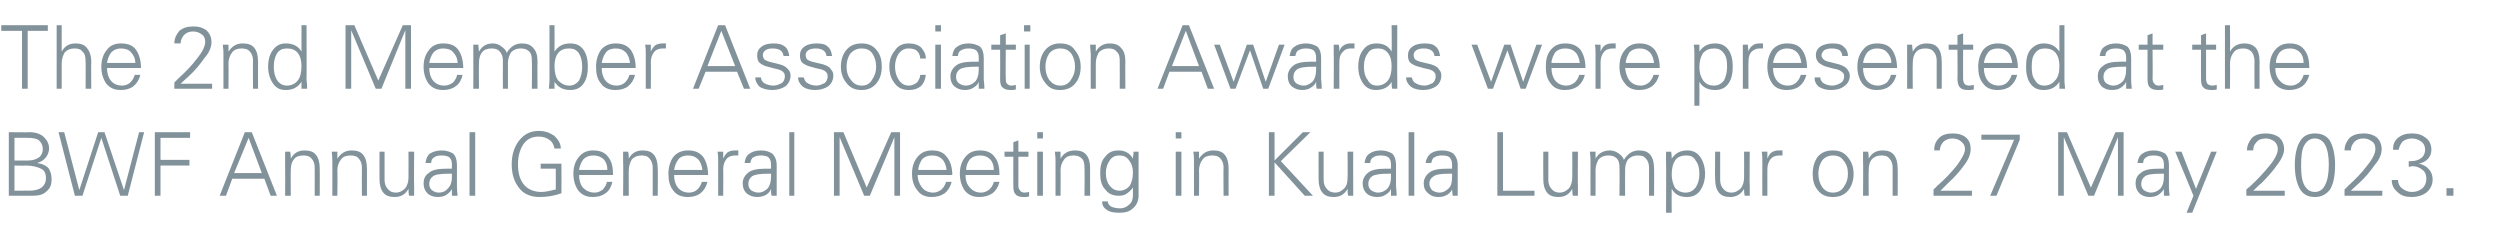 <?xml version="1.0" standalone="no"?><!DOCTYPE svg PUBLIC "-//W3C//DTD SVG 1.1//EN" "http://www.w3.org/Graphics/SVG/1.1/DTD/svg11.dtd"><svg xmlns="http://www.w3.org/2000/svg" version="1.1" width="397.2px" height="39.7px" viewBox="0 -4 397.2 39.7" style="top:-4px">  <desc>The 2nd Member Association Awards were presented at the BWF Annual General Meeting in Kuala Lumpur on 27 May 2023.</desc>  <defs/>  <g id="Polygon136546">    <path d="M 1.4 27.1 L 1.4 17 C 1.4 17 4.72 17.05 4.7 17 C 5.7 17 6.5 17.3 7 17.8 C 7.5 18.3 7.8 18.9 7.8 19.6 C 7.8 20.1 7.6 20.6 7.3 21 C 6.9 21.5 6.5 21.7 5.9 21.9 C 6.7 22 7.3 22.3 7.7 22.7 C 8 23.2 8.2 23.7 8.2 24.5 C 8.2 25.3 8 25.9 7.4 26.4 C 6.9 26.9 6.2 27.1 5.2 27.1 C 5.2 27.11 1.4 27.1 1.4 27.1 Z M 2.3 26.3 C 2.3 26.3 4.62 26.27 4.6 26.3 C 5.5 26.3 6.2 26.1 6.6 25.8 C 7 25.5 7.3 25 7.3 24.3 C 7.3 23.5 7 23 6.5 22.8 C 5.9 22.5 5.1 22.3 4.1 22.3 C 4.07 22.34 2.3 22.3 2.3 22.3 L 2.3 26.3 Z M 2.3 21.5 C 2.3 21.5 4.49 21.5 4.5 21.5 C 5.2 21.5 5.8 21.3 6.2 21 C 6.6 20.7 6.8 20.2 6.8 19.7 C 6.8 19.1 6.6 18.7 6.2 18.3 C 5.8 18 5.2 17.9 4.4 17.9 C 4.43 17.89 2.3 17.9 2.3 17.9 L 2.3 21.5 Z M 9.3 17 L 10.2 17 L 12.6 26.2 L 15.6 17 L 16.6 17 L 19.7 26.2 L 22.1 17 L 22.9 17 L 20.3 27.1 L 19.1 27.1 L 16.1 17.9 L 13.1 27.1 L 11.9 27.1 L 9.3 17 Z M 24.6 27.1 L 24.6 17 L 30.2 17 L 30.2 17.9 L 25.5 17.9 L 25.5 21.4 L 30.1 21.4 L 30.1 22.3 L 25.5 22.3 L 25.5 27.1 L 24.6 27.1 Z M 34.9 27.1 L 38.9 17 L 40 17 L 44 27.1 L 43 27.1 L 42 24.4 L 36.9 24.4 L 35.9 27.1 L 34.9 27.1 Z M 37.2 23.5 L 41.6 23.5 L 39.5 17.9 L 37.2 23.5 Z M 46.2 27.1 L 45.3 27.1 C 45.3 27.1 45.33 21.61 45.3 21.6 C 45.3 21.3 45.3 20.8 45.3 20.1 C 45.3 20.1 46.1 20.1 46.1 20.1 C 46.2 20.5 46.2 20.9 46.2 21.2 C 46.7 20.3 47.4 19.9 48.4 19.9 C 49.2 19.9 49.8 20.1 50.2 20.6 C 50.6 21.1 50.8 21.8 50.8 22.8 C 50.82 22.77 50.8 27.1 50.8 27.1 L 50 27.1 C 50 27.1 49.99 22.63 50 22.6 C 50 22 49.8 21.5 49.5 21.2 C 49.2 20.8 48.7 20.7 48.2 20.7 C 47.5 20.7 47 20.9 46.7 21.3 C 46.3 21.8 46.2 22.4 46.2 23.1 C 46.17 23.06 46.2 27.1 46.2 27.1 Z M 53.6 27.1 L 52.8 27.1 C 52.8 27.1 52.82 21.61 52.8 21.6 C 52.8 21.3 52.8 20.8 52.7 20.1 C 52.7 20.1 53.6 20.1 53.6 20.1 C 53.6 20.5 53.6 20.9 53.6 21.2 C 54.2 20.3 54.9 19.9 55.9 19.9 C 56.7 19.9 57.3 20.1 57.7 20.6 C 58.1 21.1 58.3 21.8 58.3 22.8 C 58.3 22.77 58.3 27.1 58.3 27.1 L 57.5 27.1 C 57.5 27.1 57.47 22.63 57.5 22.6 C 57.5 22 57.3 21.5 57 21.2 C 56.7 20.8 56.2 20.7 55.7 20.7 C 55 20.7 54.5 20.9 54.2 21.3 C 53.8 21.8 53.6 22.4 53.6 23.1 C 53.65 23.06 53.6 27.1 53.6 27.1 Z M 60.3 20.1 L 61.1 20.1 C 61.1 20.1 61.1 24.59 61.1 24.6 C 61.1 25.2 61.3 25.7 61.6 26 C 61.9 26.4 62.3 26.6 62.9 26.6 C 63.5 26.6 64 26.3 64.4 25.9 C 64.7 25.5 64.9 24.9 64.9 24.2 C 64.92 24.16 64.9 20.1 64.9 20.1 L 65.8 20.1 C 65.8 20.1 65.75 25.61 65.8 25.6 C 65.8 25.9 65.8 26.4 65.8 27.1 C 65.8 27.1 65 27.1 65 27.1 C 64.9 26.7 64.9 26.4 64.9 26 C 64.4 26.9 63.7 27.3 62.7 27.3 C 61.9 27.3 61.3 27.1 60.9 26.6 C 60.5 26.1 60.3 25.4 60.3 24.5 C 60.27 24.45 60.3 20.1 60.3 20.1 Z M 67.6 21.9 C 67.7 21.2 67.9 20.7 68.3 20.4 C 68.8 20.1 69.4 19.9 70.2 19.9 C 70.9 19.9 71.5 20.1 72 20.4 C 72.4 20.8 72.6 21.4 72.6 22.2 C 72.6 22.2 72.6 25.6 72.6 25.6 C 72.6 25.8 72.6 26.3 72.7 27.1 C 72.7 27.1 71.8 27.1 71.8 27.1 C 71.8 26.8 71.8 26.4 71.8 26 C 71.7 26.3 71.4 26.6 71 26.9 C 70.6 27.2 70.1 27.3 69.5 27.3 C 68.9 27.3 68.3 27.1 67.9 26.7 C 67.5 26.3 67.3 25.8 67.3 25.1 C 67.3 24.5 67.5 23.9 68.1 23.5 C 68.6 23 69.6 22.8 70.9 22.8 C 70.94 22.81 71.8 22.8 71.8 22.8 C 71.8 22.8 71.78 22.13 71.8 22.1 C 71.8 21.7 71.7 21.3 71.4 21 C 71.1 20.8 70.7 20.7 70.2 20.7 C 69.6 20.7 69.2 20.8 69 21 C 68.7 21.1 68.5 21.5 68.5 21.9 C 68.5 21.9 67.6 21.9 67.6 21.9 Z M 71.8 23.6 C 71.8 23.6 71.39 23.58 71.4 23.6 C 70.1 23.6 69.2 23.7 68.8 24 C 68.4 24.3 68.2 24.7 68.2 25.2 C 68.2 25.6 68.3 25.9 68.6 26.2 C 68.9 26.4 69.2 26.6 69.7 26.6 C 70.4 26.6 70.9 26.3 71.2 25.9 C 71.6 25.5 71.8 24.9 71.8 24.1 C 71.78 24.14 71.8 23.6 71.8 23.6 Z M 74.6 27.1 L 74.6 17 L 75.5 17 L 75.5 27.1 L 74.6 27.1 Z M 85.9 22.8 L 85.9 22 L 89.2 22 C 89.2 22 89.22 26.69 89.2 26.7 C 88.1 27.1 87 27.3 85.7 27.3 C 84.3 27.3 83.2 26.8 82.5 25.9 C 81.7 24.9 81.3 23.7 81.3 22.1 C 81.3 20.6 81.7 19.3 82.5 18.3 C 83.3 17.3 84.3 16.8 85.6 16.8 C 86.6 16.8 87.4 17.1 88.1 17.6 C 88.7 18.2 89.1 18.8 89.1 19.6 C 89.1 19.6 88.1 19.6 88.1 19.6 C 88 19.1 87.8 18.6 87.4 18.3 C 86.9 17.9 86.3 17.7 85.6 17.7 C 84.5 17.7 83.7 18.1 83.1 19 C 82.6 19.8 82.3 20.8 82.3 22.1 C 82.3 23.5 82.6 24.6 83.3 25.4 C 83.9 26.1 84.9 26.5 86 26.5 C 86.7 26.5 87.4 26.3 88.3 26.1 C 88.32 26.06 88.3 22.8 88.3 22.8 L 85.9 22.8 Z M 92 23.8 C 92 24.6 92.2 25.3 92.6 25.8 C 93.1 26.3 93.7 26.6 94.5 26.6 C 95 26.6 95.4 26.4 95.8 26.1 C 96.1 25.7 96.4 25.3 96.4 24.9 C 96.4 24.9 97.3 24.9 97.3 24.9 C 97.1 25.7 96.8 26.3 96.2 26.7 C 95.7 27.1 95 27.3 94.2 27.3 C 93.2 27.3 92.5 27 91.9 26.3 C 91.4 25.6 91.1 24.7 91.1 23.6 C 91.1 22.5 91.4 21.6 92 20.9 C 92.6 20.2 93.3 19.9 94.2 19.9 C 95.3 19.9 96.1 20.2 96.6 20.9 C 97.2 21.6 97.4 22.6 97.4 23.8 C 97.4 23.8 92 23.8 92 23.8 Z M 92.7 21.3 C 92.3 21.8 92.1 22.4 92 23 C 92 23 96.5 23 96.5 23 C 96.5 22.3 96.3 21.7 95.9 21.3 C 95.5 20.9 94.9 20.7 94.3 20.7 C 93.6 20.7 93.1 20.9 92.7 21.3 C 92.7 21.3 92.7 21.3 92.7 21.3 Z M 99.9 27.1 L 99 27.1 C 99 27.1 99.05 21.61 99 21.6 C 99 21.3 99 20.8 99 20.1 C 99 20.1 99.8 20.1 99.8 20.1 C 99.9 20.5 99.9 20.9 99.9 21.2 C 100.4 20.3 101.1 19.9 102.1 19.9 C 102.9 19.9 103.5 20.1 103.9 20.6 C 104.3 21.1 104.5 21.8 104.5 22.8 C 104.54 22.77 104.5 27.1 104.5 27.1 L 103.7 27.1 C 103.7 27.1 103.71 22.63 103.7 22.6 C 103.7 22 103.5 21.5 103.2 21.2 C 102.9 20.8 102.5 20.7 101.9 20.7 C 101.3 20.7 100.8 20.9 100.4 21.3 C 100.1 21.8 99.9 22.4 99.9 23.1 C 99.88 23.06 99.9 27.1 99.9 27.1 Z M 107.1 23.8 C 107.1 24.6 107.3 25.3 107.7 25.8 C 108.1 26.3 108.7 26.6 109.5 26.6 C 110 26.6 110.5 26.4 110.8 26.1 C 111.2 25.7 111.4 25.3 111.5 24.9 C 111.5 24.9 112.4 24.9 112.4 24.9 C 112.2 25.7 111.8 26.3 111.3 26.7 C 110.8 27.1 110.1 27.3 109.3 27.3 C 108.3 27.3 107.5 27 107 26.3 C 106.4 25.6 106.2 24.7 106.2 23.6 C 106.2 22.5 106.5 21.6 107 20.9 C 107.6 20.2 108.4 19.9 109.3 19.9 C 110.4 19.9 111.1 20.2 111.7 20.9 C 112.2 21.6 112.5 22.6 112.5 23.8 C 112.5 23.8 107.1 23.8 107.1 23.8 Z M 107.8 21.3 C 107.4 21.8 107.2 22.4 107.1 23 C 107.1 23 111.6 23 111.6 23 C 111.5 22.3 111.3 21.7 110.9 21.3 C 110.5 20.9 110 20.7 109.3 20.7 C 108.7 20.7 108.1 20.9 107.8 21.3 C 107.8 21.3 107.8 21.3 107.8 21.3 Z M 116.8 19.9 C 117 19.9 117.2 19.9 117.3 19.9 C 117.3 19.9 117.3 20.7 117.3 20.7 C 117.1 20.7 117 20.7 116.8 20.7 C 116.2 20.7 115.7 20.9 115.4 21.3 C 115.1 21.7 114.9 22.2 114.9 22.9 C 114.94 22.93 114.9 27.1 114.9 27.1 L 114.1 27.1 C 114.1 27.1 114.11 21.61 114.1 21.6 C 114.1 21.1 114.1 20.6 114 20.1 C 114 20.1 114.9 20.1 114.9 20.1 C 114.9 20.5 114.9 20.9 114.9 21.2 C 115.1 20.7 115.4 20.4 115.6 20.2 C 115.9 20 116.3 19.9 116.8 19.9 C 116.8 19.9 116.8 19.9 116.8 19.9 Z M 118.3 21.9 C 118.4 21.2 118.6 20.7 119.1 20.4 C 119.5 20.1 120.1 19.9 120.9 19.9 C 121.7 19.9 122.2 20.1 122.7 20.4 C 123.1 20.8 123.4 21.4 123.4 22.2 C 123.4 22.2 123.4 25.6 123.4 25.6 C 123.4 25.8 123.4 26.3 123.4 27.1 C 123.4 27.1 122.6 27.1 122.6 27.1 C 122.5 26.8 122.5 26.4 122.5 26 C 122.4 26.3 122.2 26.6 121.8 26.9 C 121.3 27.2 120.8 27.3 120.3 27.3 C 119.6 27.3 119.1 27.1 118.6 26.7 C 118.2 26.3 118 25.8 118 25.1 C 118 24.5 118.3 23.9 118.8 23.5 C 119.3 23 120.3 22.8 121.7 22.8 C 121.67 22.81 122.5 22.8 122.5 22.8 C 122.5 22.8 122.52 22.13 122.5 22.1 C 122.5 21.7 122.4 21.3 122.1 21 C 121.9 20.8 121.4 20.7 120.9 20.7 C 120.4 20.7 120 20.8 119.7 21 C 119.4 21.1 119.3 21.5 119.2 21.9 C 119.2 21.9 118.3 21.9 118.3 21.9 Z M 122.5 23.6 C 122.5 23.6 122.12 23.58 122.1 23.6 C 120.8 23.6 120 23.7 119.5 24 C 119.1 24.3 118.9 24.7 118.9 25.2 C 118.9 25.6 119 25.9 119.3 26.2 C 119.6 26.4 120 26.6 120.5 26.6 C 121.1 26.6 121.6 26.3 122 25.9 C 122.3 25.5 122.5 24.9 122.5 24.1 C 122.52 24.14 122.5 23.6 122.5 23.6 Z M 125.4 27.1 L 125.4 17 L 126.2 17 L 126.2 27.1 L 125.4 27.1 Z M 132.5 17 L 134 17 L 137.7 25.8 L 141.6 17 L 143 17 L 143 27.1 L 142.1 27.1 L 142.1 17.8 L 138.2 27.1 L 137.3 27.1 L 133.4 17.8 L 133.4 27.1 L 132.5 27.1 L 132.5 17 Z M 145.8 23.8 C 145.8 24.6 146.1 25.3 146.5 25.8 C 146.9 26.3 147.5 26.6 148.3 26.6 C 148.8 26.6 149.2 26.4 149.6 26.1 C 150 25.7 150.2 25.3 150.3 24.9 C 150.3 24.9 151.2 24.9 151.2 24.9 C 151 25.7 150.6 26.3 150.1 26.7 C 149.5 27.1 148.9 27.3 148 27.3 C 147.1 27.3 146.3 27 145.8 26.3 C 145.2 25.6 144.9 24.7 144.9 23.6 C 144.9 22.5 145.2 21.6 145.8 20.9 C 146.4 20.2 147.1 19.9 148.1 19.9 C 149.1 19.9 149.9 20.2 150.4 20.9 C 151 21.6 151.3 22.6 151.3 23.8 C 151.3 23.8 145.8 23.8 145.8 23.8 Z M 146.5 21.3 C 146.2 21.8 145.9 22.4 145.9 23 C 145.9 23 150.4 23 150.4 23 C 150.3 22.3 150.1 21.7 149.7 21.3 C 149.3 20.9 148.8 20.7 148.1 20.7 C 147.4 20.7 146.9 20.9 146.5 21.3 C 146.5 21.3 146.5 21.3 146.5 21.3 Z M 153.4 23.8 C 153.4 24.6 153.6 25.3 154.1 25.8 C 154.5 26.3 155.1 26.6 155.9 26.6 C 156.4 26.6 156.8 26.4 157.2 26.1 C 157.6 25.7 157.8 25.3 157.9 24.9 C 157.9 24.9 158.8 24.9 158.8 24.9 C 158.6 25.7 158.2 26.3 157.7 26.7 C 157.1 27.1 156.4 27.3 155.6 27.3 C 154.6 27.3 153.9 27 153.3 26.3 C 152.8 25.6 152.5 24.7 152.5 23.6 C 152.5 22.5 152.8 21.6 153.4 20.9 C 154 20.2 154.7 19.9 155.7 19.9 C 156.7 19.9 157.5 20.2 158 20.9 C 158.6 21.6 158.8 22.6 158.8 23.8 C 158.8 23.8 153.4 23.8 153.4 23.8 Z M 154.1 21.3 C 153.7 21.8 153.5 22.4 153.5 23 C 153.5 23 157.9 23 157.9 23 C 157.9 22.3 157.7 21.7 157.3 21.3 C 156.9 20.9 156.4 20.7 155.7 20.7 C 155 20.7 154.5 20.9 154.1 21.3 C 154.1 21.3 154.1 21.3 154.1 21.3 Z M 159.6 20.9 L 159.6 20.1 L 161 20.1 L 161 18.6 L 161.8 18.3 L 161.8 20.1 L 163.4 20.1 L 163.4 20.9 L 161.8 20.9 C 161.8 20.9 161.81 25.52 161.8 25.5 C 161.8 25.9 161.9 26.1 162.1 26.3 C 162.2 26.5 162.5 26.6 162.8 26.6 C 163.1 26.6 163.3 26.5 163.5 26.5 C 163.5 26.5 163.5 27.2 163.5 27.2 C 163.3 27.3 163 27.3 162.7 27.3 C 162.1 27.3 161.6 27.2 161.4 26.9 C 161.1 26.7 161 26.2 161 25.6 C 160.98 25.59 161 20.9 161 20.9 L 159.6 20.9 Z M 164.8 20.1 L 165.7 20.1 L 165.7 27.1 L 164.8 27.1 L 164.8 20.1 Z M 164.8 17 L 165.7 17 L 165.7 18 L 164.8 18 L 164.8 17 Z M 168.5 27.1 L 167.7 27.1 C 167.7 27.1 167.69 21.61 167.7 21.6 C 167.7 21.3 167.7 20.8 167.6 20.1 C 167.6 20.1 168.5 20.1 168.5 20.1 C 168.5 20.5 168.5 20.9 168.5 21.2 C 169 20.3 169.8 19.9 170.8 19.9 C 171.6 19.9 172.2 20.1 172.6 20.6 C 173 21.1 173.2 21.8 173.2 22.8 C 173.18 22.77 173.2 27.1 173.2 27.1 L 172.3 27.1 C 172.3 27.1 172.35 22.63 172.3 22.6 C 172.3 22 172.2 21.5 171.9 21.2 C 171.5 20.8 171.1 20.7 170.5 20.7 C 169.9 20.7 169.4 20.9 169.1 21.3 C 168.7 21.8 168.5 22.4 168.5 23.1 C 168.53 23.06 168.5 27.1 168.5 27.1 Z M 175.8 29.3 C 175.3 29 175.1 28.5 175.1 28 C 175.1 28 176 28 176 28 C 176 28.3 176.2 28.6 176.5 28.8 C 176.9 29 177.4 29.1 178 29.1 C 178.5 29.1 179 28.9 179.4 28.5 C 179.8 28.2 180 27.7 180 27 C 180 27 180 25.8 180 25.8 C 179.8 26.1 179.5 26.4 179.1 26.7 C 178.7 27 178.3 27.1 177.8 27.1 C 176.8 27.1 176.1 26.8 175.6 26.1 C 175 25.5 174.8 24.6 174.8 23.5 C 174.8 22.4 175 21.5 175.6 20.9 C 176.1 20.2 176.8 19.9 177.7 19.9 C 178.7 19.9 179.5 20.3 180 21.2 C 180 20.8 180.1 20.5 180.1 20.1 C 180.1 20.1 180.9 20.1 180.9 20.1 C 180.9 20.8 180.9 21.3 180.9 21.6 C 180.88 21.63 180.9 26.5 180.9 26.5 C 180.9 26.5 180.88 26.98 180.9 27 C 180.9 27.9 180.6 28.6 180 29.1 C 179.5 29.6 178.8 29.8 177.9 29.8 C 177 29.8 176.3 29.7 175.8 29.3 C 175.8 29.3 175.8 29.3 175.8 29.3 Z M 180 23.4 C 180 22.6 179.8 22 179.4 21.5 C 179 20.9 178.5 20.7 177.8 20.7 C 177.2 20.7 176.7 20.9 176.3 21.5 C 175.9 22.1 175.7 22.7 175.7 23.5 C 175.7 24.3 175.9 25 176.3 25.5 C 176.7 26 177.2 26.3 177.9 26.3 C 178.5 26.3 179.1 26 179.5 25.5 C 179.8 25 180 24.3 180 23.4 C 180 23.4 180 23.4 180 23.4 Z M 186.8 20.1 L 187.7 20.1 L 187.7 27.1 L 186.8 27.1 L 186.8 20.1 Z M 186.8 17 L 187.7 17 L 187.7 18 L 186.8 18 L 186.8 17 Z M 190.5 27.1 L 189.7 27.1 C 189.7 27.1 189.7 21.61 189.7 21.6 C 189.7 21.3 189.7 20.8 189.6 20.1 C 189.6 20.1 190.5 20.1 190.5 20.1 C 190.5 20.5 190.5 20.9 190.5 21.2 C 191.1 20.3 191.8 19.9 192.8 19.9 C 193.6 19.9 194.2 20.1 194.6 20.6 C 195 21.1 195.2 21.8 195.2 22.8 C 195.19 22.77 195.2 27.1 195.2 27.1 L 194.4 27.1 C 194.4 27.1 194.36 22.63 194.4 22.6 C 194.4 22 194.2 21.5 193.9 21.2 C 193.6 20.8 193.1 20.7 192.6 20.7 C 191.9 20.7 191.4 20.9 191.1 21.3 C 190.7 21.8 190.5 22.4 190.5 23.1 C 190.54 23.06 190.5 27.1 190.5 27.1 Z M 202.5 21.5 L 207 17 L 208.2 17 L 203.5 21.6 L 208.6 27.1 L 207.3 27.1 L 202.5 21.8 L 202.5 27.1 L 201.6 27.1 L 201.6 17 L 202.5 17 L 202.5 21.5 Z M 209.5 20.1 L 210.3 20.1 C 210.3 20.1 210.31 24.59 210.3 24.6 C 210.3 25.2 210.5 25.7 210.8 26 C 211.1 26.4 211.6 26.6 212.1 26.6 C 212.8 26.6 213.2 26.3 213.6 25.9 C 214 25.5 214.1 24.9 214.1 24.2 C 214.14 24.16 214.1 20.1 214.1 20.1 L 215 20.1 C 215 20.1 214.97 25.61 215 25.6 C 215 25.9 215 26.4 215 27.1 C 215 27.1 214.2 27.1 214.2 27.1 C 214.1 26.7 214.1 26.4 214.1 26 C 213.6 26.9 212.9 27.3 211.9 27.3 C 211.1 27.3 210.5 27.1 210.1 26.6 C 209.7 26.1 209.5 25.4 209.5 24.5 C 209.48 24.45 209.5 20.1 209.5 20.1 Z M 216.8 21.9 C 216.9 21.2 217.1 20.7 217.6 20.4 C 218 20.1 218.6 19.9 219.4 19.9 C 220.1 19.9 220.7 20.1 221.2 20.4 C 221.6 20.8 221.8 21.4 221.8 22.2 C 221.8 22.2 221.8 25.6 221.8 25.6 C 221.8 25.8 221.9 26.3 221.9 27.1 C 221.9 27.1 221 27.1 221 27.1 C 221 26.8 221 26.4 221 26 C 220.9 26.3 220.7 26.6 220.2 26.9 C 219.8 27.2 219.3 27.3 218.8 27.3 C 218.1 27.3 217.5 27.1 217.1 26.7 C 216.7 26.3 216.5 25.8 216.5 25.1 C 216.5 24.5 216.8 23.9 217.3 23.5 C 217.8 23 218.8 22.8 220.2 22.8 C 220.15 22.81 221 22.8 221 22.8 C 221 22.8 221 22.13 221 22.1 C 221 21.7 220.9 21.3 220.6 21 C 220.3 20.8 219.9 20.7 219.4 20.7 C 218.8 20.7 218.4 20.8 218.2 21 C 217.9 21.1 217.7 21.5 217.7 21.9 C 217.7 21.9 216.8 21.9 216.8 21.9 Z M 221 23.6 C 221 23.6 220.6 23.58 220.6 23.6 C 219.3 23.6 218.5 23.7 218 24 C 217.6 24.3 217.4 24.7 217.4 25.2 C 217.4 25.6 217.5 25.9 217.8 26.2 C 218.1 26.4 218.5 26.6 218.9 26.6 C 219.6 26.6 220.1 26.3 220.5 25.9 C 220.8 25.5 221 24.9 221 24.1 C 221 24.14 221 23.6 221 23.6 Z M 223.8 27.1 L 223.8 17 L 224.7 17 L 224.7 27.1 L 223.8 27.1 Z M 226.5 21.9 C 226.6 21.2 226.9 20.7 227.3 20.4 C 227.7 20.1 228.3 19.9 229.1 19.9 C 229.9 19.9 230.5 20.1 230.9 20.4 C 231.3 20.8 231.6 21.4 231.6 22.2 C 231.6 22.2 231.6 25.6 231.6 25.6 C 231.6 25.8 231.6 26.3 231.6 27.1 C 231.6 27.1 230.8 27.1 230.8 27.1 C 230.8 26.8 230.7 26.4 230.7 26 C 230.7 26.3 230.4 26.6 230 26.9 C 229.5 27.2 229.1 27.3 228.5 27.3 C 227.8 27.3 227.3 27.1 226.9 26.7 C 226.4 26.3 226.2 25.8 226.2 25.1 C 226.2 24.5 226.5 23.9 227 23.5 C 227.5 23 228.5 22.8 229.9 22.8 C 229.89 22.81 230.7 22.8 230.7 22.8 C 230.7 22.8 230.73 22.13 230.7 22.1 C 230.7 21.7 230.6 21.3 230.3 21 C 230.1 20.8 229.7 20.7 229.1 20.7 C 228.6 20.7 228.2 20.8 227.9 21 C 227.6 21.1 227.5 21.5 227.4 21.9 C 227.4 21.9 226.5 21.9 226.5 21.9 Z M 230.7 23.6 C 230.7 23.6 230.33 23.58 230.3 23.6 C 229 23.6 228.2 23.7 227.8 24 C 227.3 24.3 227.1 24.7 227.1 25.2 C 227.1 25.6 227.3 25.9 227.5 26.2 C 227.8 26.4 228.2 26.6 228.7 26.6 C 229.3 26.6 229.8 26.3 230.2 25.9 C 230.6 25.5 230.7 24.9 230.7 24.1 C 230.73 24.14 230.7 23.6 230.7 23.6 Z M 237.9 17 L 238.8 17 L 238.8 26.3 L 243.8 26.3 L 243.8 27.1 L 237.9 27.1 L 237.9 17 Z M 245.2 20.1 L 246 20.1 C 246 20.1 246 24.59 246 24.6 C 246 25.2 246.2 25.7 246.5 26 C 246.8 26.4 247.2 26.6 247.8 26.6 C 248.4 26.6 248.9 26.3 249.3 25.9 C 249.6 25.5 249.8 24.9 249.8 24.2 C 249.83 24.16 249.8 20.1 249.8 20.1 L 250.7 20.1 C 250.7 20.1 250.66 25.61 250.7 25.6 C 250.7 25.9 250.7 26.4 250.7 27.1 C 250.7 27.1 249.9 27.1 249.9 27.1 C 249.8 26.7 249.8 26.4 249.8 26 C 249.3 26.9 248.6 27.3 247.6 27.3 C 246.8 27.3 246.2 27.1 245.8 26.6 C 245.4 26.1 245.2 25.4 245.2 24.5 C 245.17 24.45 245.2 20.1 245.2 20.1 Z M 253.5 27.1 L 252.7 27.1 C 252.7 27.1 252.68 21.61 252.7 21.6 C 252.7 21.3 252.7 20.8 252.6 20.1 C 252.6 20.1 253.5 20.1 253.5 20.1 C 253.5 20.5 253.5 20.9 253.5 21.2 C 254 20.3 254.8 19.9 255.8 19.9 C 256.3 19.9 256.8 20.1 257.2 20.4 C 257.6 20.7 257.9 21 258 21.4 C 258.6 20.4 259.4 19.9 260.4 19.9 C 261.2 19.9 261.8 20.1 262.2 20.6 C 262.6 21.1 262.8 21.8 262.8 22.8 C 262.83 22.77 262.8 27.1 262.8 27.1 L 262 27.1 C 262 27.1 261.99 22.63 262 22.6 C 262 22 261.8 21.5 261.5 21.2 C 261.2 20.8 260.8 20.7 260.2 20.7 C 259.6 20.7 259.1 20.9 258.7 21.3 C 258.3 21.8 258.2 22.4 258.2 23 C 258.17 23.05 258.2 27.1 258.2 27.1 L 257.3 27.1 C 257.3 27.1 257.34 22.63 257.3 22.6 C 257.3 22 257.2 21.5 256.9 21.2 C 256.5 20.8 256.1 20.7 255.5 20.7 C 254.9 20.7 254.4 20.9 254 21.3 C 253.7 21.8 253.5 22.4 253.5 23.1 C 253.51 23.07 253.5 27.1 253.5 27.1 Z M 265.5 20.1 C 265.6 20.5 265.6 20.8 265.6 21.2 C 266.2 20.3 267 19.9 268.1 19.9 C 268.9 19.9 269.6 20.2 270.1 20.9 C 270.6 21.6 270.9 22.5 270.9 23.6 C 270.9 24.7 270.6 25.6 270.1 26.3 C 269.6 27 268.9 27.3 268 27.3 C 266.9 27.3 266.1 26.9 265.6 26 C 265.57 26.02 265.6 29.8 265.6 29.8 L 264.7 29.8 C 264.7 29.8 264.74 21.63 264.7 21.6 C 264.7 21.1 264.7 20.6 264.7 20.1 C 264.67 20.11 265.5 20.1 265.5 20.1 C 265.5 20.1 265.53 20.11 265.5 20.1 Z M 266.2 21.4 C 265.8 22 265.6 22.7 265.6 23.7 C 265.6 24.5 265.8 25.2 266.1 25.8 C 266.5 26.3 267.1 26.6 267.8 26.6 C 268.5 26.6 269 26.3 269.4 25.8 C 269.8 25.2 270 24.5 270 23.6 C 270 22.7 269.8 22 269.4 21.5 C 269.1 20.9 268.6 20.7 267.9 20.7 C 267.2 20.7 266.6 20.9 266.2 21.4 C 266.2 21.4 266.2 21.4 266.2 21.4 Z M 272.5 20.1 L 273.3 20.1 C 273.3 20.1 273.29 24.59 273.3 24.6 C 273.3 25.2 273.5 25.7 273.8 26 C 274.1 26.4 274.5 26.6 275.1 26.6 C 275.7 26.6 276.2 26.3 276.6 25.9 C 276.9 25.5 277.1 24.9 277.1 24.2 C 277.12 24.16 277.1 20.1 277.1 20.1 L 278 20.1 C 278 20.1 277.95 25.61 278 25.6 C 278 25.9 278 26.4 278 27.1 C 278 27.1 277.2 27.1 277.2 27.1 C 277.1 26.7 277.1 26.4 277.1 26 C 276.6 26.9 275.8 27.3 274.9 27.3 C 274.1 27.3 273.5 27.1 273.1 26.6 C 272.7 26.1 272.5 25.4 272.5 24.5 C 272.46 24.45 272.5 20.1 272.5 20.1 Z M 282.6 19.9 C 282.9 19.9 283.1 19.9 283.2 19.9 C 283.2 19.9 283.2 20.7 283.2 20.7 C 283 20.7 282.8 20.7 282.7 20.7 C 282.1 20.7 281.6 20.9 281.3 21.3 C 281 21.7 280.8 22.2 280.8 22.9 C 280.81 22.93 280.8 27.1 280.8 27.1 L 280 27.1 C 280 27.1 279.98 21.61 280 21.6 C 280 21.1 280 20.6 279.9 20.1 C 279.9 20.1 280.8 20.1 280.8 20.1 C 280.8 20.5 280.8 20.9 280.8 21.2 C 281 20.7 281.2 20.4 281.5 20.2 C 281.8 20 282.2 19.9 282.6 19.9 C 282.6 19.9 282.6 19.9 282.6 19.9 Z M 288.8 26.2 C 288.2 25.5 288 24.6 288 23.6 C 288 22.5 288.3 21.6 288.8 20.9 C 289.4 20.2 290.2 19.9 291.2 19.9 C 292.2 19.9 293 20.2 293.6 21 C 294.2 21.7 294.5 22.6 294.5 23.6 C 294.5 24.7 294.2 25.6 293.6 26.3 C 293 27 292.2 27.3 291.2 27.3 C 290.2 27.3 289.4 27 288.8 26.2 C 288.8 26.2 288.8 26.2 288.8 26.2 Z M 289.5 21.5 C 289.1 22.1 288.9 22.8 288.9 23.6 C 288.9 24.4 289.1 25.1 289.5 25.7 C 289.9 26.3 290.5 26.6 291.2 26.6 C 292 26.6 292.6 26.3 293 25.6 C 293.4 25 293.6 24.4 293.6 23.6 C 293.6 22.8 293.4 22.1 292.9 21.5 C 292.5 20.9 291.9 20.7 291.2 20.7 C 290.5 20.7 289.9 21 289.5 21.5 C 289.5 21.5 289.5 21.5 289.5 21.5 Z M 296.9 27.1 L 296 27.1 C 296 27.1 296.04 21.61 296 21.6 C 296 21.3 296 20.8 296 20.1 C 296 20.1 296.8 20.1 296.8 20.1 C 296.9 20.5 296.9 20.9 296.9 21.2 C 297.4 20.3 298.1 19.9 299.1 19.9 C 299.9 19.9 300.5 20.1 300.9 20.6 C 301.3 21.1 301.5 21.8 301.5 22.8 C 301.53 22.77 301.5 27.1 301.5 27.1 L 300.7 27.1 C 300.7 27.1 300.7 22.63 300.7 22.6 C 300.7 22 300.5 21.5 300.2 21.2 C 299.9 20.8 299.5 20.7 298.9 20.7 C 298.3 20.7 297.8 20.9 297.4 21.3 C 297 21.8 296.9 22.4 296.9 23.1 C 296.87 23.06 296.9 27.1 296.9 27.1 Z M 307.2 26.1 C 307.2 26.1 307.73 25.64 307.7 25.6 C 309 24.5 310 23.4 310.9 22.3 C 311.7 21.2 312.2 20.3 312.2 19.7 C 312.2 19.2 312 18.8 311.6 18.5 C 311.3 18.2 310.8 18 310.2 18 C 309.6 18 309.1 18.2 308.7 18.6 C 308.4 19 308.2 19.4 308.2 19.9 C 308.2 19.9 307.3 19.9 307.3 19.9 C 307.3 19.1 307.5 18.5 308.1 17.9 C 308.6 17.4 309.3 17.2 310.3 17.2 C 311.1 17.2 311.8 17.4 312.3 17.8 C 312.9 18.3 313.1 18.9 313.1 19.7 C 313.1 20.4 312.8 21.3 312.1 22.2 C 311.4 23.2 310.5 24.2 309.5 25.1 C 309.54 25.07 308.3 26.3 308.3 26.3 L 313.3 26.3 L 313.3 27.1 L 307.2 27.1 L 307.2 26.1 Z M 316.2 27.1 L 320 18.2 L 314.8 18.2 L 314.8 17.4 L 320.9 17.4 L 320.9 18.2 L 317.2 27.1 L 316.2 27.1 Z M 327 17 L 328.4 17 L 332.2 25.8 L 336.1 17 L 337.4 17 L 337.4 27.1 L 336.5 27.1 L 336.5 17.8 L 332.7 27.1 L 331.8 27.1 L 327.9 17.8 L 327.9 27.1 L 327 27.1 L 327 17 Z M 339.6 21.9 C 339.7 21.2 339.9 20.7 340.4 20.4 C 340.8 20.1 341.4 19.9 342.2 19.9 C 342.9 19.9 343.5 20.1 344 20.4 C 344.4 20.8 344.6 21.4 344.6 22.2 C 344.6 22.2 344.6 25.6 344.6 25.6 C 344.6 25.8 344.6 26.3 344.7 27.1 C 344.7 27.1 343.8 27.1 343.8 27.1 C 343.8 26.8 343.8 26.4 343.8 26 C 343.7 26.3 343.4 26.6 343 26.9 C 342.6 27.2 342.1 27.3 341.5 27.3 C 340.9 27.3 340.3 27.1 339.9 26.7 C 339.5 26.3 339.3 25.8 339.3 25.1 C 339.3 24.5 339.5 23.9 340.1 23.5 C 340.6 23 341.6 22.8 342.9 22.8 C 342.94 22.81 343.8 22.8 343.8 22.8 C 343.8 22.8 343.79 22.13 343.8 22.1 C 343.8 21.7 343.7 21.3 343.4 21 C 343.1 20.8 342.7 20.7 342.2 20.7 C 341.6 20.7 341.2 20.8 341 21 C 340.7 21.1 340.5 21.5 340.5 21.9 C 340.5 21.9 339.6 21.9 339.6 21.9 Z M 343.8 23.6 C 343.8 23.6 343.39 23.58 343.4 23.6 C 342.1 23.6 341.2 23.7 340.8 24 C 340.4 24.3 340.2 24.7 340.2 25.2 C 340.2 25.6 340.3 25.9 340.6 26.2 C 340.9 26.4 341.3 26.6 341.7 26.6 C 342.4 26.6 342.9 26.3 343.3 25.9 C 343.6 25.5 343.8 24.9 343.8 24.1 C 343.79 24.14 343.8 23.6 343.8 23.6 Z M 345.6 20.1 L 346.6 20.1 L 348.9 26 L 351.3 20.1 L 352.2 20.1 L 348.3 29.8 L 347.4 29.8 L 348.5 27.1 L 345.6 20.1 Z M 356.9 26.1 C 356.9 26.1 357.46 25.64 357.5 25.6 C 358.7 24.5 359.7 23.4 360.6 22.3 C 361.5 21.2 361.9 20.3 361.9 19.7 C 361.9 19.2 361.7 18.8 361.4 18.5 C 361 18.2 360.5 18 360 18 C 359.3 18 358.8 18.2 358.5 18.6 C 358.1 19 358 19.4 358 19.9 C 358 19.9 357 19.9 357 19.9 C 357 19.1 357.3 18.5 357.8 17.9 C 358.3 17.4 359.1 17.2 360 17.2 C 360.8 17.2 361.5 17.4 362.1 17.8 C 362.6 18.3 362.9 18.9 362.9 19.7 C 362.9 20.4 362.5 21.3 361.8 22.2 C 361.1 23.2 360.2 24.2 359.3 25.1 C 359.27 25.07 358 26.3 358 26.3 L 363 26.3 L 363 27.1 L 356.9 27.1 L 356.9 26.1 Z M 365.4 26 C 364.9 25.1 364.6 23.9 364.6 22.2 C 364.6 20.6 364.9 19.3 365.4 18.5 C 365.9 17.6 366.7 17.2 367.8 17.2 C 368.9 17.2 369.7 17.6 370.2 18.4 C 370.7 19.3 371 20.6 371 22.2 C 371 24 370.7 25.3 370.2 26.1 C 369.6 26.9 368.8 27.3 367.8 27.3 C 366.7 27.3 365.9 26.9 365.4 26 C 365.4 26 365.4 26 365.4 26 Z M 366.1 19.1 C 365.7 19.8 365.6 20.9 365.6 22.4 C 365.6 23.6 365.7 24.6 366.1 25.4 C 366.5 26.1 367 26.5 367.8 26.5 C 368.5 26.5 369.1 26.1 369.4 25.4 C 369.8 24.7 370 23.6 370 22.1 C 370 20.8 369.8 19.7 369.4 19 C 369.1 18.4 368.5 18 367.8 18 C 367 18 366.5 18.4 366.1 19.1 C 366.1 19.1 366.1 19.1 366.1 19.1 Z M 372.5 26.1 C 372.5 26.1 373 25.64 373 25.6 C 374.2 24.5 375.3 23.4 376.1 22.3 C 377 21.2 377.4 20.3 377.4 19.7 C 377.4 19.2 377.3 18.8 376.9 18.5 C 376.5 18.2 376.1 18 375.5 18 C 374.8 18 374.4 18.2 374 18.6 C 373.7 19 373.5 19.4 373.5 19.9 C 373.5 19.9 372.5 19.9 372.5 19.9 C 372.5 19.1 372.8 18.5 373.3 17.9 C 373.9 17.4 374.6 17.2 375.6 17.2 C 376.4 17.2 377 17.4 377.6 17.8 C 378.1 18.3 378.4 18.9 378.4 19.7 C 378.4 20.4 378.1 21.3 377.3 22.2 C 376.6 23.2 375.8 24.2 374.8 25.1 C 374.81 25.07 373.5 26.3 373.5 26.3 L 378.5 26.3 L 378.5 27.1 L 372.5 27.1 L 372.5 26.1 Z M 381 24.6 C 381 25.1 381.2 25.6 381.6 25.9 C 382.1 26.3 382.6 26.5 383.2 26.5 C 383.9 26.5 384.4 26.3 384.9 25.9 C 385.3 25.5 385.5 25 385.5 24.4 C 385.5 23.8 385.3 23.3 384.9 23 C 384.4 22.6 383.9 22.4 383.3 22.4 C 383.1 22.4 383 22.5 382.7 22.5 C 382.7 22.5 382.7 21.6 382.7 21.6 C 382.8 21.6 383 21.6 383.1 21.6 C 383.8 21.6 384.3 21.4 384.7 21.1 C 385.1 20.8 385.3 20.3 385.3 19.8 C 385.3 19.2 385.1 18.8 384.7 18.5 C 384.3 18.2 383.8 18 383.2 18 C 382.6 18 382.1 18.2 381.7 18.5 C 381.4 18.9 381.2 19.3 381.1 19.8 C 381.1 19.8 380.2 19.8 380.2 19.8 C 380.2 19 380.4 18.4 381 17.9 C 381.6 17.4 382.3 17.2 383.2 17.2 C 384.1 17.2 384.8 17.4 385.4 17.9 C 386 18.3 386.3 19 386.3 19.8 C 386.3 20.4 386.1 20.9 385.7 21.3 C 385.3 21.7 384.8 21.9 384.3 22 C 384.9 22.1 385.5 22.4 385.9 22.9 C 386.3 23.3 386.5 23.9 386.5 24.5 C 386.5 25.4 386.1 26.1 385.5 26.6 C 384.8 27.1 384 27.3 383.2 27.3 C 382.2 27.3 381.5 27.1 380.9 26.5 C 380.3 26 380 25.4 380 24.6 C 380 24.6 381 24.6 381 24.6 Z M 388.7 25.9 L 389.8 25.9 L 389.8 27.1 L 388.7 27.1 L 388.7 25.9 Z " stroke="none" fill="#82929b"/>  </g>  <g id="Polygon136545">    <path d="M 0.2 0 L 7.6 0 L 7.6 0.9 L 4.4 0.9 L 4.4 10.1 L 3.5 10.1 L 3.5 0.9 L 0.2 0.9 L 0.2 0 Z M 9 0 L 9.8 0 C 9.8 0 9.8 4.2 9.8 4.2 C 10.3 3.3 11 2.9 12 2.9 C 12.8 2.9 13.4 3.1 13.8 3.6 C 14.2 4.1 14.5 4.8 14.5 5.8 C 14.46 5.77 14.5 10.1 14.5 10.1 L 13.6 10.1 C 13.6 10.1 13.63 5.78 13.6 5.8 C 13.6 5.1 13.5 4.5 13.1 4.2 C 12.8 3.8 12.4 3.7 11.8 3.7 C 11.2 3.7 10.7 3.9 10.3 4.3 C 10 4.8 9.8 5.4 9.8 6.1 C 9.8 6.06 9.8 10.1 9.8 10.1 L 9 10.1 L 9 0 Z M 17 6.8 C 17 7.6 17.2 8.3 17.6 8.8 C 18 9.3 18.6 9.6 19.4 9.6 C 19.9 9.6 20.4 9.4 20.7 9.1 C 21.1 8.7 21.3 8.3 21.4 7.9 C 21.4 7.9 22.3 7.9 22.3 7.9 C 22.1 8.7 21.7 9.3 21.2 9.7 C 20.7 10.1 20 10.3 19.2 10.3 C 18.2 10.3 17.5 10 16.9 9.3 C 16.4 8.6 16.1 7.7 16.1 6.6 C 16.1 5.5 16.4 4.6 17 3.9 C 17.5 3.2 18.3 2.9 19.2 2.9 C 20.3 2.9 21.1 3.2 21.6 3.9 C 22.1 4.6 22.4 5.6 22.4 6.8 C 22.4 6.8 17 6.8 17 6.8 Z M 17.7 4.3 C 17.3 4.8 17.1 5.4 17 6 C 17 6 21.5 6 21.5 6 C 21.5 5.3 21.2 4.7 20.8 4.3 C 20.5 3.9 19.9 3.7 19.2 3.7 C 18.6 3.7 18.1 3.9 17.7 4.3 C 17.7 4.3 17.7 4.3 17.7 4.3 Z M 27.7 9.1 C 27.7 9.1 28.2 8.64 28.2 8.6 C 29.4 7.5 30.5 6.4 31.3 5.3 C 32.2 4.2 32.6 3.3 32.6 2.7 C 32.6 2.2 32.5 1.8 32.1 1.5 C 31.7 1.2 31.3 1 30.7 1 C 30 1 29.6 1.2 29.2 1.6 C 28.9 2 28.7 2.4 28.7 2.9 C 28.7 2.9 27.7 2.9 27.7 2.9 C 27.7 2.1 28 1.5 28.5 0.9 C 29.1 0.4 29.8 0.2 30.8 0.2 C 31.6 0.2 32.2 0.4 32.8 0.8 C 33.3 1.3 33.6 1.9 33.6 2.7 C 33.6 3.4 33.3 4.3 32.5 5.2 C 31.8 6.2 31 7.2 30 8.1 C 30.01 8.07 28.7 9.3 28.7 9.3 L 33.7 9.3 L 33.7 10.1 L 27.7 10.1 L 27.7 9.1 Z M 36.3 10.1 L 35.5 10.1 C 35.5 10.1 35.51 4.61 35.5 4.6 C 35.5 4.3 35.5 3.8 35.4 3.1 C 35.4 3.1 36.3 3.1 36.3 3.1 C 36.3 3.5 36.3 3.9 36.3 4.2 C 36.9 3.3 37.6 2.9 38.6 2.9 C 39.4 2.9 40 3.1 40.4 3.6 C 40.8 4.1 41 4.8 41 5.8 C 40.99 5.77 41 10.1 41 10.1 L 40.2 10.1 C 40.2 10.1 40.16 5.63 40.2 5.6 C 40.2 5 40 4.5 39.7 4.2 C 39.4 3.8 38.9 3.7 38.4 3.7 C 37.7 3.7 37.2 3.9 36.9 4.3 C 36.5 4.8 36.3 5.4 36.3 6.1 C 36.34 6.06 36.3 10.1 36.3 10.1 Z M 45.4 2.9 C 46.5 2.9 47.4 3.3 47.9 4.2 C 47.91 4.2 47.9 0 47.9 0 L 48.7 0 C 48.7 0 48.74 8.62 48.7 8.6 C 48.7 8.8 48.8 9.3 48.8 10.1 C 48.8 10.1 47.9 10.1 47.9 10.1 C 47.9 9.8 47.9 9.4 47.9 9 C 47.3 9.9 46.5 10.3 45.4 10.3 C 44.5 10.3 43.9 10 43.4 9.3 C 42.9 8.6 42.6 7.7 42.6 6.6 C 42.6 5.4 42.9 4.5 43.4 3.9 C 43.9 3.2 44.6 2.9 45.4 2.9 C 45.4 2.9 45.4 2.9 45.4 2.9 Z M 47.3 8.8 C 47.7 8.3 47.9 7.5 47.9 6.5 C 47.9 5.6 47.7 4.9 47.3 4.4 C 46.9 3.9 46.3 3.7 45.6 3.7 C 44.9 3.7 44.4 3.9 44 4.5 C 43.7 5 43.5 5.7 43.5 6.6 C 43.5 7.5 43.7 8.2 44 8.7 C 44.4 9.3 44.9 9.6 45.6 9.6 C 46.3 9.6 46.9 9.3 47.3 8.8 C 47.3 8.8 47.3 8.8 47.3 8.8 Z M 54.9 0 L 56.3 0 L 60.1 8.8 L 64 0 L 65.3 0 L 65.3 10.1 L 64.4 10.1 L 64.4 0.8 L 60.6 10.1 L 59.7 10.1 L 55.8 0.8 L 55.8 10.1 L 54.9 10.1 L 54.9 0 Z M 68.2 6.8 C 68.2 7.6 68.4 8.3 68.8 8.8 C 69.2 9.3 69.8 9.6 70.6 9.6 C 71.1 9.6 71.6 9.4 72 9.1 C 72.3 8.7 72.6 8.3 72.6 7.9 C 72.6 7.9 73.5 7.9 73.5 7.9 C 73.3 8.7 73 9.3 72.4 9.7 C 71.9 10.1 71.2 10.3 70.4 10.3 C 69.4 10.3 68.7 10 68.1 9.3 C 67.6 8.6 67.3 7.7 67.3 6.6 C 67.3 5.5 67.6 4.6 68.2 3.9 C 68.7 3.2 69.5 2.9 70.4 2.9 C 71.5 2.9 72.3 3.2 72.8 3.9 C 73.3 4.6 73.6 5.6 73.6 6.8 C 73.6 6.8 68.2 6.8 68.2 6.8 Z M 68.9 4.3 C 68.5 4.8 68.3 5.4 68.2 6 C 68.2 6 72.7 6 72.7 6 C 72.7 5.3 72.4 4.7 72 4.3 C 71.7 3.9 71.1 3.7 70.4 3.7 C 69.8 3.7 69.3 3.9 68.9 4.3 C 68.9 4.3 68.9 4.3 68.9 4.3 Z M 76.1 10.1 L 75.2 10.1 C 75.2 10.1 75.22 4.61 75.2 4.6 C 75.2 4.3 75.2 3.8 75.2 3.1 C 75.2 3.1 76 3.1 76 3.1 C 76 3.5 76.1 3.9 76.1 4.2 C 76.6 3.3 77.3 2.9 78.3 2.9 C 78.9 2.9 79.3 3.1 79.7 3.4 C 80.1 3.7 80.4 4 80.5 4.4 C 81.1 3.4 81.9 2.9 82.9 2.9 C 83.7 2.9 84.3 3.1 84.7 3.6 C 85.2 4.1 85.4 4.8 85.4 5.8 C 85.37 5.77 85.4 10.1 85.4 10.1 L 84.5 10.1 C 84.5 10.1 84.54 5.63 84.5 5.6 C 84.5 5 84.4 4.5 84.1 4.2 C 83.7 3.8 83.3 3.7 82.7 3.7 C 82.1 3.7 81.6 3.9 81.2 4.3 C 80.9 4.8 80.7 5.4 80.7 6 C 80.71 6.05 80.7 10.1 80.7 10.1 L 79.9 10.1 C 79.9 10.1 79.88 5.63 79.9 5.6 C 79.9 5 79.7 4.5 79.4 4.2 C 79.1 3.8 78.6 3.7 78.1 3.7 C 77.4 3.7 76.9 3.9 76.6 4.3 C 76.2 4.8 76.1 5.4 76.1 6.1 C 76.06 6.07 76.1 10.1 76.1 10.1 Z M 87.2 10.1 C 87.3 9.3 87.3 8.8 87.3 8.6 C 87.29 8.61 87.3 0 87.3 0 L 88.1 0 C 88.1 0 88.12 4.2 88.1 4.2 C 88.7 3.3 89.5 2.9 90.6 2.9 C 91.5 2.9 92.2 3.2 92.7 3.9 C 93.2 4.6 93.4 5.5 93.4 6.6 C 93.4 7.7 93.2 8.6 92.7 9.3 C 92.2 10 91.5 10.3 90.6 10.3 C 89.5 10.3 88.7 9.9 88.1 9 C 88.1 9.4 88.1 9.8 88.1 10.1 C 88.1 10.1 87.2 10.1 87.2 10.1 Z M 88.7 4.4 C 88.3 4.9 88.1 5.6 88.1 6.5 C 88.1 7.5 88.3 8.3 88.7 8.8 C 89.2 9.3 89.7 9.6 90.5 9.6 C 91.1 9.6 91.6 9.3 92 8.8 C 92.3 8.2 92.5 7.5 92.5 6.6 C 92.5 5.7 92.3 5 92 4.5 C 91.6 3.9 91.1 3.7 90.4 3.7 C 89.7 3.7 89.1 3.9 88.7 4.4 C 88.7 4.4 88.7 4.4 88.7 4.4 Z M 95.6 6.8 C 95.6 7.6 95.8 8.3 96.2 8.8 C 96.6 9.3 97.2 9.6 98 9.6 C 98.5 9.6 99 9.4 99.3 9.1 C 99.7 8.7 99.9 8.3 100 7.9 C 100 7.9 100.9 7.9 100.9 7.9 C 100.7 8.7 100.3 9.3 99.8 9.7 C 99.3 10.1 98.6 10.3 97.8 10.3 C 96.8 10.3 96 10 95.5 9.3 C 94.9 8.6 94.7 7.7 94.7 6.6 C 94.7 5.5 95 4.6 95.5 3.9 C 96.1 3.2 96.9 2.9 97.8 2.9 C 98.9 2.9 99.6 3.2 100.2 3.9 C 100.7 4.6 101 5.6 101 6.8 C 101 6.8 95.6 6.8 95.6 6.8 Z M 96.3 4.3 C 95.9 4.8 95.7 5.4 95.6 6 C 95.6 6 100.1 6 100.1 6 C 100 5.3 99.8 4.7 99.4 4.3 C 99 3.9 98.5 3.7 97.8 3.7 C 97.2 3.7 96.6 3.9 96.3 4.3 C 96.3 4.3 96.3 4.3 96.3 4.3 Z M 105.3 2.9 C 105.5 2.9 105.7 2.9 105.8 2.9 C 105.8 2.9 105.8 3.7 105.8 3.7 C 105.6 3.7 105.5 3.7 105.3 3.7 C 104.7 3.7 104.2 3.9 103.9 4.3 C 103.6 4.7 103.4 5.2 103.4 5.9 C 103.44 5.93 103.4 10.1 103.4 10.1 L 102.6 10.1 C 102.6 10.1 102.61 4.61 102.6 4.6 C 102.6 4.1 102.6 3.6 102.5 3.1 C 102.5 3.1 103.4 3.1 103.4 3.1 C 103.4 3.5 103.4 3.9 103.4 4.2 C 103.6 3.7 103.9 3.4 104.1 3.2 C 104.4 3 104.8 2.9 105.3 2.9 C 105.3 2.9 105.3 2.9 105.3 2.9 Z M 110.1 10.1 L 114.1 0 L 115.2 0 L 119.2 10.1 L 118.2 10.1 L 117.1 7.4 L 112.1 7.4 L 111 10.1 L 110.1 10.1 Z M 112.4 6.5 L 116.8 6.5 L 114.6 0.9 L 112.4 6.5 Z M 120.9 8.3 C 120.9 8.6 121.1 9 121.4 9.2 C 121.8 9.4 122.2 9.6 122.9 9.6 C 123.4 9.6 123.8 9.4 124.2 9.2 C 124.5 9 124.7 8.6 124.7 8.1 C 124.7 7.8 124.6 7.6 124.4 7.4 C 124.2 7.2 123.7 7 123.1 6.9 C 123.1 6.9 122 6.6 122 6.6 C 121.4 6.5 121 6.2 120.7 6 C 120.4 5.7 120.3 5.3 120.3 4.8 C 120.3 4.2 120.5 3.8 121 3.4 C 121.4 3.1 122 2.9 122.9 2.9 C 123.6 2.9 124.2 3 124.7 3.4 C 125.1 3.7 125.3 4.2 125.4 4.9 C 125.4 4.9 124.5 4.9 124.5 4.9 C 124.4 4.5 124.3 4.2 124 4 C 123.7 3.8 123.3 3.7 122.7 3.7 C 122.2 3.7 121.9 3.8 121.6 4 C 121.3 4.2 121.2 4.5 121.2 4.8 C 121.2 5 121.3 5.2 121.4 5.4 C 121.6 5.6 121.9 5.7 122.2 5.8 C 122.2 5.8 123.8 6.2 123.8 6.2 C 124.5 6.4 124.9 6.6 125.2 7 C 125.5 7.3 125.6 7.6 125.6 8 C 125.6 8.7 125.3 9.3 124.8 9.7 C 124.2 10.1 123.5 10.3 122.7 10.3 C 121.9 10.3 121.2 10.1 120.7 9.8 C 120.3 9.4 120 8.9 120 8.3 C 120 8.3 120.9 8.3 120.9 8.3 Z M 127.7 8.3 C 127.8 8.6 127.9 9 128.3 9.2 C 128.6 9.4 129.1 9.6 129.7 9.6 C 130.2 9.6 130.6 9.4 131 9.2 C 131.3 9 131.5 8.6 131.5 8.1 C 131.5 7.8 131.4 7.6 131.2 7.4 C 131 7.2 130.6 7 129.9 6.9 C 129.9 6.9 128.8 6.6 128.8 6.6 C 128.3 6.5 127.8 6.2 127.5 6 C 127.2 5.7 127.1 5.3 127.1 4.8 C 127.1 4.2 127.3 3.8 127.8 3.4 C 128.2 3.1 128.9 2.9 129.7 2.9 C 130.5 2.9 131.1 3 131.5 3.4 C 131.9 3.7 132.1 4.2 132.2 4.9 C 132.2 4.9 131.3 4.9 131.3 4.9 C 131.3 4.5 131.1 4.2 130.8 4 C 130.5 3.8 130.1 3.7 129.6 3.7 C 129.1 3.7 128.7 3.8 128.4 4 C 128.1 4.2 128 4.5 128 4.8 C 128 5 128.1 5.2 128.2 5.4 C 128.4 5.6 128.7 5.7 129 5.8 C 129 5.8 130.7 6.2 130.7 6.2 C 131.3 6.4 131.8 6.6 132 7 C 132.3 7.3 132.4 7.6 132.4 8 C 132.4 8.7 132.1 9.3 131.6 9.7 C 131 10.1 130.3 10.3 129.5 10.3 C 128.7 10.3 128 10.1 127.6 9.8 C 127.1 9.4 126.8 8.9 126.8 8.3 C 126.8 8.3 127.7 8.3 127.7 8.3 Z M 134.5 9.2 C 133.9 8.5 133.6 7.6 133.6 6.6 C 133.6 5.5 133.9 4.6 134.5 3.9 C 135.1 3.2 135.9 2.9 136.9 2.9 C 137.9 2.9 138.7 3.2 139.3 4 C 139.9 4.7 140.1 5.6 140.1 6.6 C 140.1 7.7 139.8 8.6 139.2 9.3 C 138.6 10 137.8 10.3 136.9 10.3 C 135.9 10.3 135.1 10 134.5 9.2 C 134.5 9.2 134.5 9.2 134.5 9.2 Z M 135.1 4.5 C 134.7 5.1 134.5 5.8 134.5 6.6 C 134.5 7.4 134.7 8.1 135.2 8.7 C 135.6 9.3 136.2 9.6 136.9 9.6 C 137.7 9.6 138.2 9.3 138.6 8.6 C 139 8 139.2 7.4 139.2 6.6 C 139.2 5.8 139 5.1 138.6 4.5 C 138.2 3.9 137.6 3.7 136.9 3.7 C 136.1 3.7 135.6 4 135.1 4.5 C 135.1 4.5 135.1 4.5 135.1 4.5 Z M 145.7 9.1 C 146 8.7 146.2 8.3 146.2 7.9 C 146.2 7.9 147.1 7.9 147.1 7.9 C 147 8.6 146.8 9.2 146.3 9.7 C 145.8 10.1 145.2 10.3 144.4 10.3 C 143.5 10.3 142.7 10 142.2 9.3 C 141.6 8.6 141.3 7.7 141.3 6.6 C 141.3 5.5 141.6 4.7 142.2 4 C 142.7 3.2 143.5 2.9 144.4 2.9 C 145.2 2.9 145.9 3.1 146.4 3.6 C 146.8 4.1 147.1 4.6 147.1 5.3 C 147.1 5.3 146.2 5.3 146.2 5.3 C 146.2 4.8 146 4.4 145.7 4.1 C 145.4 3.8 144.9 3.7 144.3 3.7 C 143.7 3.7 143.2 4 142.8 4.5 C 142.4 5.1 142.2 5.8 142.2 6.6 C 142.2 7.4 142.4 8.1 142.8 8.7 C 143.2 9.3 143.7 9.6 144.4 9.6 C 144.9 9.6 145.3 9.4 145.7 9.1 C 145.7 9.1 145.7 9.1 145.7 9.1 Z M 148.6 3.1 L 149.5 3.1 L 149.5 10.1 L 148.6 10.1 L 148.6 3.1 Z M 148.6 0 L 149.5 0 L 149.5 1 L 148.6 1 L 148.6 0 Z M 151.3 4.9 C 151.4 4.2 151.6 3.7 152.1 3.4 C 152.5 3.1 153.1 2.9 153.9 2.9 C 154.6 2.9 155.2 3.1 155.7 3.4 C 156.1 3.8 156.3 4.4 156.3 5.2 C 156.3 5.2 156.3 8.6 156.3 8.6 C 156.3 8.8 156.4 9.3 156.4 10.1 C 156.4 10.1 155.5 10.1 155.5 10.1 C 155.5 9.8 155.5 9.4 155.5 9 C 155.4 9.3 155.2 9.6 154.7 9.9 C 154.3 10.2 153.8 10.3 153.3 10.3 C 152.6 10.3 152.1 10.1 151.6 9.7 C 151.2 9.3 151 8.8 151 8.1 C 151 7.5 151.3 6.9 151.8 6.5 C 152.3 6 153.3 5.8 154.7 5.8 C 154.66 5.81 155.5 5.8 155.5 5.8 C 155.5 5.8 155.5 5.13 155.5 5.1 C 155.5 4.7 155.4 4.3 155.1 4 C 154.8 3.8 154.4 3.7 153.9 3.7 C 153.4 3.7 153 3.8 152.7 4 C 152.4 4.1 152.2 4.5 152.2 4.9 C 152.2 4.9 151.3 4.9 151.3 4.9 Z M 155.5 6.6 C 155.5 6.6 155.1 6.58 155.1 6.6 C 153.8 6.6 153 6.7 152.5 7 C 152.1 7.3 151.9 7.7 151.9 8.2 C 151.9 8.6 152 8.9 152.3 9.2 C 152.6 9.4 153 9.6 153.4 9.6 C 154.1 9.6 154.6 9.3 155 8.9 C 155.3 8.5 155.5 7.9 155.5 7.1 C 155.5 7.14 155.5 6.6 155.5 6.6 Z M 157.5 3.9 L 157.5 3.1 L 158.9 3.1 L 158.9 1.6 L 159.8 1.3 L 159.8 3.1 L 161.4 3.1 L 161.4 3.9 L 159.8 3.9 C 159.8 3.9 159.75 8.52 159.8 8.5 C 159.8 8.9 159.8 9.1 160 9.3 C 160.2 9.5 160.4 9.6 160.7 9.6 C 161 9.6 161.2 9.5 161.4 9.5 C 161.4 9.5 161.4 10.2 161.4 10.2 C 161.2 10.3 160.9 10.3 160.6 10.3 C 160 10.3 159.6 10.2 159.3 9.9 C 159 9.7 158.9 9.2 158.9 8.6 C 158.92 8.59 158.9 3.9 158.9 3.9 L 157.5 3.9 Z M 162.8 3.1 L 163.6 3.1 L 163.6 10.1 L 162.8 10.1 L 162.8 3.1 Z M 162.7 0 L 163.7 0 L 163.7 1 L 162.7 1 L 162.7 0 Z M 166.1 9.2 C 165.5 8.5 165.2 7.6 165.2 6.6 C 165.2 5.5 165.5 4.6 166.1 3.9 C 166.7 3.2 167.5 2.9 168.4 2.9 C 169.5 2.9 170.3 3.2 170.8 4 C 171.4 4.7 171.7 5.6 171.7 6.6 C 171.7 7.7 171.4 8.6 170.8 9.3 C 170.2 10 169.4 10.3 168.4 10.3 C 167.4 10.3 166.7 10 166.1 9.2 C 166.1 9.2 166.1 9.2 166.1 9.2 Z M 166.7 4.5 C 166.3 5.1 166.1 5.8 166.1 6.6 C 166.1 7.4 166.3 8.1 166.7 8.7 C 167.2 9.3 167.7 9.6 168.5 9.6 C 169.2 9.6 169.8 9.3 170.2 8.6 C 170.6 8 170.8 7.4 170.8 6.6 C 170.8 5.8 170.6 5.1 170.2 4.5 C 169.7 3.9 169.2 3.7 168.4 3.7 C 167.7 3.7 167.1 4 166.7 4.5 C 166.7 4.5 166.7 4.5 166.7 4.5 Z M 174.1 10.1 L 173.3 10.1 C 173.3 10.1 173.27 4.61 173.3 4.6 C 173.3 4.3 173.2 3.8 173.2 3.1 C 173.2 3.1 174.1 3.1 174.1 3.1 C 174.1 3.5 174.1 3.9 174.1 4.2 C 174.6 3.3 175.4 2.9 176.3 2.9 C 177.1 2.9 177.7 3.1 178.1 3.6 C 178.6 4.1 178.8 4.8 178.8 5.8 C 178.76 5.77 178.8 10.1 178.8 10.1 L 177.9 10.1 C 177.9 10.1 177.93 5.63 177.9 5.6 C 177.9 5 177.8 4.5 177.4 4.2 C 177.1 3.8 176.7 3.7 176.1 3.7 C 175.5 3.7 175 3.9 174.6 4.3 C 174.3 4.8 174.1 5.4 174.1 6.1 C 174.1 6.06 174.1 10.1 174.1 10.1 Z M 183.9 10.1 L 187.9 0 L 188.9 0 L 192.9 10.1 L 191.9 10.1 L 190.9 7.4 L 185.8 7.4 L 184.8 10.1 L 183.9 10.1 Z M 186.2 6.5 L 190.5 6.5 L 188.4 0.9 L 186.2 6.5 Z M 192.9 3.1 L 193.8 3.1 L 196 9 L 198.1 3.1 L 199.1 3.1 L 201.1 9 L 203.2 3.1 L 204.1 3.1 L 201.5 10.1 L 200.7 10.1 L 198.6 4 L 196.3 10.1 L 195.5 10.1 L 192.9 3.1 Z M 204.9 4.9 C 205 4.2 205.2 3.7 205.7 3.4 C 206.1 3.1 206.7 2.9 207.5 2.9 C 208.2 2.9 208.8 3.1 209.3 3.4 C 209.7 3.8 209.9 4.4 209.9 5.2 C 209.9 5.2 209.9 8.6 209.9 8.6 C 209.9 8.8 210 9.3 210 10.1 C 210 10.1 209.2 10.1 209.2 10.1 C 209.1 9.8 209.1 9.4 209.1 9 C 209 9.3 208.8 9.6 208.3 9.9 C 207.9 10.2 207.4 10.3 206.9 10.3 C 206.2 10.3 205.7 10.1 205.2 9.7 C 204.8 9.3 204.6 8.8 204.6 8.1 C 204.6 7.5 204.9 6.9 205.4 6.5 C 205.9 6 206.9 5.8 208.3 5.8 C 208.27 5.81 209.1 5.8 209.1 5.8 C 209.1 5.8 209.11 5.13 209.1 5.1 C 209.1 4.7 209 4.3 208.7 4 C 208.4 3.8 208 3.7 207.5 3.7 C 207 3.7 206.6 3.8 206.3 4 C 206 4.1 205.9 4.5 205.8 4.9 C 205.8 4.9 204.9 4.9 204.9 4.9 Z M 209.1 6.6 C 209.1 6.6 208.71 6.58 208.7 6.6 C 207.4 6.6 206.6 6.7 206.1 7 C 205.7 7.3 205.5 7.7 205.5 8.2 C 205.5 8.6 205.6 8.9 205.9 9.2 C 206.2 9.4 206.6 9.6 207.1 9.6 C 207.7 9.6 208.2 9.3 208.6 8.9 C 208.9 8.5 209.1 7.9 209.1 7.1 C 209.11 7.14 209.1 6.6 209.1 6.6 Z M 214.6 2.9 C 214.8 2.9 215 2.9 215.2 2.9 C 215.2 2.9 215.2 3.7 215.2 3.7 C 215 3.7 214.8 3.7 214.6 3.7 C 214 3.7 213.6 3.9 213.3 4.3 C 212.9 4.7 212.8 5.2 212.8 5.9 C 212.77 5.93 212.8 10.1 212.8 10.1 L 211.9 10.1 C 211.9 10.1 211.94 4.61 211.9 4.6 C 211.9 4.1 211.9 3.6 211.9 3.1 C 211.9 3.1 212.7 3.1 212.7 3.1 C 212.8 3.5 212.8 3.9 212.8 4.2 C 212.9 3.7 213.2 3.4 213.5 3.2 C 213.8 3 214.1 2.9 214.6 2.9 C 214.6 2.9 214.6 2.9 214.6 2.9 Z M 218.7 2.9 C 219.8 2.9 220.6 3.3 221.1 4.2 C 221.14 4.2 221.1 0 221.1 0 L 222 0 C 222 0 221.97 8.62 222 8.6 C 222 8.8 222 9.3 222 10.1 C 222 10.1 221.2 10.1 221.2 10.1 C 221.1 9.8 221.1 9.4 221.1 9 C 220.6 9.9 219.7 10.3 218.6 10.3 C 217.8 10.3 217.1 10 216.6 9.3 C 216.1 8.6 215.8 7.7 215.8 6.6 C 215.8 5.4 216.1 4.5 216.6 3.9 C 217.1 3.2 217.8 2.9 218.7 2.9 C 218.7 2.9 218.7 2.9 218.7 2.9 Z M 220.5 8.8 C 220.9 8.3 221.1 7.5 221.1 6.5 C 221.1 5.6 220.9 4.9 220.5 4.4 C 220.1 3.9 219.6 3.7 218.9 3.7 C 218.2 3.7 217.6 3.9 217.3 4.5 C 216.9 5 216.7 5.7 216.7 6.6 C 216.7 7.5 216.9 8.2 217.3 8.7 C 217.6 9.3 218.1 9.6 218.8 9.6 C 219.5 9.6 220.1 9.3 220.5 8.8 C 220.5 8.8 220.5 8.8 220.5 8.8 Z M 224.3 8.3 C 224.4 8.6 224.5 9 224.9 9.2 C 225.2 9.4 225.7 9.6 226.3 9.6 C 226.8 9.6 227.2 9.4 227.6 9.2 C 227.9 9 228.1 8.6 228.1 8.1 C 228.1 7.8 228 7.6 227.8 7.4 C 227.6 7.2 227.2 7 226.5 6.9 C 226.5 6.9 225.4 6.6 225.4 6.6 C 224.9 6.5 224.4 6.2 224.1 6 C 223.8 5.7 223.7 5.3 223.7 4.8 C 223.7 4.2 223.9 3.8 224.4 3.4 C 224.8 3.1 225.5 2.9 226.3 2.9 C 227.1 2.9 227.7 3 228.1 3.4 C 228.5 3.7 228.7 4.2 228.8 4.9 C 228.8 4.9 227.9 4.9 227.9 4.9 C 227.9 4.5 227.7 4.2 227.4 4 C 227.1 3.8 226.7 3.7 226.2 3.7 C 225.7 3.7 225.3 3.8 225 4 C 224.7 4.2 224.6 4.5 224.6 4.8 C 224.6 5 224.7 5.2 224.8 5.4 C 225 5.6 225.3 5.7 225.6 5.8 C 225.6 5.8 227.3 6.2 227.3 6.2 C 227.9 6.4 228.4 6.6 228.6 7 C 228.9 7.3 229 7.6 229 8 C 229 8.7 228.7 9.3 228.2 9.7 C 227.6 10.1 226.9 10.3 226.1 10.3 C 225.3 10.3 224.6 10.1 224.2 9.8 C 223.7 9.4 223.4 8.9 223.4 8.3 C 223.4 8.3 224.3 8.3 224.3 8.3 Z M 233.8 3.1 L 234.7 3.1 L 236.9 9 L 239 3.1 L 240 3.1 L 242 9 L 244.1 3.1 L 245 3.1 L 242.4 10.1 L 241.6 10.1 L 239.5 4 L 237.2 10.1 L 236.4 10.1 L 233.8 3.1 Z M 246.5 6.8 C 246.5 7.6 246.7 8.3 247.1 8.8 C 247.5 9.3 248.1 9.6 248.9 9.6 C 249.4 9.6 249.8 9.4 250.2 9.1 C 250.6 8.7 250.8 8.3 250.9 7.9 C 250.9 7.9 251.8 7.9 251.8 7.9 C 251.6 8.7 251.2 9.3 250.7 9.7 C 250.1 10.1 249.5 10.3 248.6 10.3 C 247.7 10.3 246.9 10 246.4 9.3 C 245.8 8.6 245.6 7.7 245.6 6.6 C 245.6 5.5 245.8 4.6 246.4 3.9 C 247 3.2 247.7 2.9 248.7 2.9 C 249.7 2.9 250.5 3.2 251.1 3.9 C 251.6 4.6 251.9 5.6 251.9 6.8 C 251.9 6.8 246.5 6.8 246.5 6.8 Z M 247.1 4.3 C 246.8 4.8 246.5 5.4 246.5 6 C 246.5 6 251 6 251 6 C 250.9 5.3 250.7 4.7 250.3 4.3 C 249.9 3.9 249.4 3.7 248.7 3.7 C 248 3.7 247.5 3.9 247.1 4.3 C 247.1 4.3 247.1 4.3 247.1 4.3 Z M 256.1 2.9 C 256.4 2.9 256.6 2.9 256.7 2.9 C 256.7 2.9 256.7 3.7 256.7 3.7 C 256.5 3.7 256.3 3.7 256.2 3.7 C 255.6 3.7 255.1 3.9 254.8 4.3 C 254.5 4.7 254.3 5.2 254.3 5.9 C 254.32 5.93 254.3 10.1 254.3 10.1 L 253.5 10.1 C 253.5 10.1 253.49 4.61 253.5 4.6 C 253.5 4.1 253.5 3.6 253.4 3.1 C 253.4 3.1 254.3 3.1 254.3 3.1 C 254.3 3.5 254.3 3.9 254.3 4.2 C 254.5 3.7 254.7 3.4 255 3.2 C 255.3 3 255.7 2.9 256.1 2.9 C 256.1 2.9 256.1 2.9 256.1 2.9 Z M 258.2 6.8 C 258.3 7.6 258.5 8.3 258.9 8.8 C 259.3 9.3 259.9 9.6 260.7 9.6 C 261.2 9.6 261.6 9.4 262 9.1 C 262.4 8.7 262.6 8.3 262.7 7.9 C 262.7 7.9 263.6 7.9 263.6 7.9 C 263.4 8.7 263 9.3 262.5 9.7 C 261.9 10.1 261.3 10.3 260.4 10.3 C 259.5 10.3 258.7 10 258.2 9.3 C 257.6 8.6 257.3 7.7 257.3 6.6 C 257.3 5.5 257.6 4.6 258.2 3.9 C 258.8 3.2 259.5 2.9 260.5 2.9 C 261.5 2.9 262.3 3.2 262.9 3.9 C 263.4 4.6 263.7 5.6 263.7 6.8 C 263.7 6.8 258.2 6.8 258.2 6.8 Z M 258.9 4.3 C 258.6 4.8 258.3 5.4 258.3 6 C 258.3 6 262.8 6 262.8 6 C 262.7 5.3 262.5 4.7 262.1 4.3 C 261.7 3.9 261.2 3.7 260.5 3.7 C 259.8 3.7 259.3 3.9 258.9 4.3 C 258.9 4.3 258.9 4.3 258.9 4.3 Z M 270 3.1 C 270 3.5 270 3.8 270 4.2 C 270.6 3.3 271.4 2.9 272.5 2.9 C 273.4 2.9 274.1 3.2 274.6 3.9 C 275.1 4.6 275.3 5.5 275.3 6.6 C 275.3 7.7 275.1 8.6 274.6 9.3 C 274.1 10 273.4 10.3 272.5 10.3 C 271.4 10.3 270.5 9.9 270 9 C 270.02 9.02 270 12.8 270 12.8 L 269.2 12.8 C 269.2 12.8 269.19 4.63 269.2 4.6 C 269.2 4.1 269.2 3.6 269.1 3.1 C 269.12 3.11 270 3.1 270 3.1 C 270 3.1 269.98 3.11 270 3.1 Z M 270.6 4.4 C 270.2 5 270 5.7 270 6.7 C 270 7.5 270.2 8.2 270.6 8.8 C 271 9.3 271.5 9.6 272.3 9.6 C 273 9.6 273.5 9.3 273.9 8.8 C 274.2 8.2 274.4 7.5 274.4 6.6 C 274.4 5.7 274.3 5 273.9 4.5 C 273.5 3.9 273 3.7 272.4 3.7 C 271.6 3.7 271.1 3.9 270.6 4.4 C 270.6 4.4 270.6 4.4 270.6 4.4 Z M 279.6 2.9 C 279.8 2.9 280 2.9 280.1 2.9 C 280.1 2.9 280.1 3.7 280.1 3.7 C 280 3.7 279.8 3.7 279.6 3.7 C 279 3.7 278.6 3.9 278.2 4.3 C 277.9 4.7 277.8 5.2 277.8 5.9 C 277.76 5.93 277.8 10.1 277.8 10.1 L 276.9 10.1 C 276.9 10.1 276.92 4.61 276.9 4.6 C 276.9 4.1 276.9 3.6 276.9 3.1 C 276.9 3.1 277.7 3.1 277.7 3.1 C 277.7 3.5 277.8 3.9 277.8 4.2 C 277.9 3.7 278.2 3.4 278.5 3.2 C 278.7 3 279.1 2.9 279.6 2.9 C 279.6 2.9 279.6 2.9 279.6 2.9 Z M 281.7 6.8 C 281.7 7.6 281.9 8.3 282.3 8.8 C 282.7 9.3 283.3 9.6 284.1 9.6 C 284.6 9.6 285.1 9.4 285.4 9.1 C 285.8 8.7 286 8.3 286.1 7.9 C 286.1 7.9 287 7.9 287 7.9 C 286.8 8.7 286.4 9.3 285.9 9.7 C 285.4 10.1 284.7 10.3 283.9 10.3 C 282.9 10.3 282.1 10 281.6 9.3 C 281.1 8.6 280.8 7.7 280.8 6.6 C 280.8 5.5 281.1 4.6 281.6 3.9 C 282.2 3.2 283 2.9 283.9 2.9 C 285 2.9 285.8 3.2 286.3 3.9 C 286.8 4.6 287.1 5.6 287.1 6.8 C 287.1 6.8 281.7 6.8 281.7 6.8 Z M 282.4 4.3 C 282 4.8 281.8 5.4 281.7 6 C 281.7 6 286.2 6 286.2 6 C 286.1 5.3 285.9 4.7 285.5 4.3 C 285.1 3.9 284.6 3.7 283.9 3.7 C 283.3 3.7 282.8 3.9 282.4 4.3 C 282.4 4.3 282.4 4.3 282.4 4.3 Z M 289.2 8.3 C 289.2 8.6 289.4 9 289.7 9.2 C 290 9.4 290.5 9.6 291.1 9.6 C 291.6 9.6 292.1 9.4 292.4 9.2 C 292.8 9 293 8.6 293 8.1 C 293 7.8 292.9 7.6 292.6 7.4 C 292.4 7.2 292 7 291.3 6.9 C 291.3 6.9 290.2 6.6 290.2 6.6 C 289.7 6.5 289.3 6.2 289 6 C 288.7 5.7 288.5 5.3 288.5 4.8 C 288.5 4.2 288.7 3.8 289.2 3.4 C 289.7 3.1 290.3 2.9 291.1 2.9 C 291.9 2.9 292.5 3 292.9 3.4 C 293.3 3.7 293.6 4.2 293.6 4.9 C 293.6 4.9 292.7 4.9 292.7 4.9 C 292.7 4.5 292.5 4.2 292.3 4 C 292 3.8 291.6 3.7 291 3.7 C 290.5 3.7 290.1 3.8 289.8 4 C 289.6 4.2 289.4 4.5 289.4 4.8 C 289.4 5 289.5 5.2 289.7 5.4 C 289.9 5.6 290.1 5.7 290.5 5.8 C 290.5 5.8 292.1 6.2 292.1 6.2 C 292.7 6.4 293.2 6.6 293.5 7 C 293.7 7.3 293.9 7.6 293.9 8 C 293.9 8.7 293.6 9.3 293 9.7 C 292.5 10.1 291.8 10.3 290.9 10.3 C 290.1 10.3 289.5 10.1 289 9.8 C 288.5 9.4 288.3 8.9 288.3 8.3 C 288.3 8.3 289.2 8.3 289.2 8.3 Z M 296 6.8 C 296 7.6 296.2 8.3 296.6 8.8 C 297 9.3 297.6 9.6 298.4 9.6 C 298.9 9.6 299.4 9.4 299.8 9.1 C 300.1 8.7 300.4 8.3 300.4 7.9 C 300.4 7.9 301.3 7.9 301.3 7.9 C 301.1 8.7 300.7 9.3 300.2 9.7 C 299.7 10.1 299 10.3 298.2 10.3 C 297.2 10.3 296.5 10 295.9 9.3 C 295.4 8.6 295.1 7.7 295.1 6.6 C 295.1 5.5 295.4 4.6 296 3.9 C 296.5 3.2 297.3 2.9 298.2 2.9 C 299.3 2.9 300.1 3.2 300.6 3.9 C 301.1 4.6 301.4 5.6 301.4 6.8 C 301.4 6.8 296 6.8 296 6.8 Z M 296.7 4.3 C 296.3 4.8 296.1 5.4 296 6 C 296 6 300.5 6 300.5 6 C 300.5 5.3 300.2 4.7 299.8 4.3 C 299.5 3.9 298.9 3.7 298.2 3.7 C 297.6 3.7 297.1 3.9 296.7 4.3 C 296.7 4.3 296.7 4.3 296.7 4.3 Z M 303.9 10.1 L 303 10.1 C 303 10.1 303.03 4.61 303 4.6 C 303 4.3 303 3.8 303 3.1 C 303 3.1 303.8 3.1 303.8 3.1 C 303.8 3.5 303.9 3.9 303.9 4.2 C 304.4 3.3 305.1 2.9 306.1 2.9 C 306.9 2.9 307.5 3.1 307.9 3.6 C 308.3 4.1 308.5 4.8 308.5 5.8 C 308.52 5.77 308.5 10.1 308.5 10.1 L 307.7 10.1 C 307.7 10.1 307.69 5.63 307.7 5.6 C 307.7 5 307.5 4.5 307.2 4.2 C 306.9 3.8 306.4 3.7 305.9 3.7 C 305.2 3.7 304.7 3.9 304.4 4.3 C 304 4.8 303.9 5.4 303.9 6.1 C 303.86 6.06 303.9 10.1 303.9 10.1 Z M 309.6 3.9 L 309.6 3.1 L 311 3.1 L 311 1.6 L 311.9 1.3 L 311.9 3.1 L 313.5 3.1 L 313.5 3.9 L 311.9 3.9 C 311.9 3.9 311.88 8.52 311.9 8.5 C 311.9 8.9 312 9.1 312.1 9.3 C 312.3 9.5 312.5 9.6 312.9 9.6 C 313.1 9.6 313.4 9.5 313.6 9.5 C 313.6 9.5 313.6 10.2 313.6 10.2 C 313.3 10.3 313.1 10.3 312.7 10.3 C 312.1 10.3 311.7 10.2 311.4 9.9 C 311.2 9.7 311 9.2 311 8.6 C 311.04 8.59 311 3.9 311 3.9 L 309.6 3.9 Z M 315.2 6.8 C 315.2 7.6 315.4 8.3 315.8 8.8 C 316.2 9.3 316.8 9.6 317.6 9.6 C 318.1 9.6 318.6 9.4 318.9 9.1 C 319.3 8.7 319.5 8.3 319.6 7.9 C 319.6 7.9 320.5 7.9 320.5 7.9 C 320.3 8.7 319.9 9.3 319.4 9.7 C 318.9 10.1 318.2 10.3 317.4 10.3 C 316.4 10.3 315.6 10 315.1 9.3 C 314.5 8.6 314.3 7.7 314.3 6.6 C 314.3 5.5 314.6 4.6 315.1 3.9 C 315.7 3.2 316.5 2.9 317.4 2.9 C 318.5 2.9 319.2 3.2 319.8 3.9 C 320.3 4.6 320.6 5.6 320.6 6.8 C 320.6 6.8 315.2 6.8 315.2 6.8 Z M 315.9 4.3 C 315.5 4.8 315.3 5.4 315.2 6 C 315.2 6 319.7 6 319.7 6 C 319.6 5.3 319.4 4.7 319 4.3 C 318.6 3.9 318.1 3.7 317.4 3.7 C 316.8 3.7 316.2 3.9 315.9 4.3 C 315.9 4.3 315.9 4.3 315.9 4.3 Z M 324.7 2.9 C 325.8 2.9 326.6 3.3 327.2 4.2 C 327.17 4.2 327.2 0 327.2 0 L 328 0 C 328 0 328 8.62 328 8.6 C 328 8.8 328 9.3 328.1 10.1 C 328.1 10.1 327.2 10.1 327.2 10.1 C 327.2 9.8 327.2 9.4 327.2 9 C 326.6 9.9 325.8 10.3 324.7 10.3 C 323.8 10.3 323.1 10 322.6 9.3 C 322.1 8.6 321.9 7.7 321.9 6.6 C 321.9 5.4 322.1 4.5 322.6 3.9 C 323.2 3.2 323.9 2.9 324.7 2.9 C 324.7 2.9 324.7 2.9 324.7 2.9 Z M 326.5 8.8 C 327 8.3 327.2 7.5 327.2 6.5 C 327.2 5.6 327 4.9 326.6 4.4 C 326.2 3.9 325.6 3.7 324.9 3.7 C 324.2 3.7 323.7 3.9 323.3 4.5 C 322.9 5 322.8 5.7 322.8 6.6 C 322.8 7.5 322.9 8.2 323.3 8.7 C 323.6 9.3 324.1 9.6 324.8 9.6 C 325.5 9.6 326.1 9.3 326.5 8.8 C 326.5 8.8 326.5 8.8 326.5 8.8 Z M 333.6 4.9 C 333.7 4.2 333.9 3.7 334.4 3.4 C 334.8 3.1 335.4 2.9 336.2 2.9 C 336.9 2.9 337.5 3.1 338 3.4 C 338.4 3.8 338.6 4.4 338.6 5.2 C 338.6 5.2 338.6 8.6 338.6 8.6 C 338.6 8.8 338.6 9.3 338.7 10.1 C 338.7 10.1 337.8 10.1 337.8 10.1 C 337.8 9.8 337.8 9.4 337.8 9 C 337.7 9.3 337.4 9.6 337 9.9 C 336.6 10.2 336.1 10.3 335.5 10.3 C 334.9 10.3 334.3 10.1 333.9 9.7 C 333.5 9.3 333.3 8.8 333.3 8.1 C 333.3 7.5 333.5 6.9 334.1 6.5 C 334.6 6 335.6 5.8 336.9 5.8 C 336.94 5.81 337.8 5.8 337.8 5.8 C 337.8 5.8 337.79 5.13 337.8 5.1 C 337.8 4.7 337.7 4.3 337.4 4 C 337.1 3.8 336.7 3.7 336.2 3.7 C 335.6 3.7 335.2 3.8 335 4 C 334.7 4.1 334.5 4.5 334.5 4.9 C 334.5 4.9 333.6 4.9 333.6 4.9 Z M 337.8 6.6 C 337.8 6.6 337.39 6.58 337.4 6.6 C 336.1 6.6 335.2 6.7 334.8 7 C 334.4 7.3 334.2 7.7 334.2 8.2 C 334.2 8.6 334.3 8.9 334.6 9.2 C 334.9 9.4 335.3 9.6 335.7 9.6 C 336.4 9.6 336.9 9.3 337.3 8.9 C 337.6 8.5 337.8 7.9 337.8 7.1 C 337.79 7.14 337.8 6.6 337.8 6.6 Z M 339.8 3.9 L 339.8 3.1 L 341.2 3.1 L 341.2 1.6 L 342 1.3 L 342 3.1 L 343.7 3.1 L 343.7 3.9 L 342 3.9 C 342 3.9 342.04 8.52 342 8.5 C 342 8.9 342.1 9.1 342.3 9.3 C 342.4 9.5 342.7 9.6 343 9.6 C 343.3 9.6 343.5 9.5 343.7 9.5 C 343.7 9.5 343.7 10.2 343.7 10.2 C 343.5 10.3 343.2 10.3 342.9 10.3 C 342.3 10.3 341.9 10.2 341.6 9.9 C 341.3 9.7 341.2 9.2 341.2 8.6 C 341.2 8.59 341.2 3.9 341.2 3.9 L 339.8 3.9 Z M 348.3 3.9 L 348.3 3.1 L 349.7 3.1 L 349.7 1.6 L 350.5 1.3 L 350.5 3.1 L 352.1 3.1 L 352.1 3.9 L 350.5 3.9 C 350.5 3.9 350.5 8.52 350.5 8.5 C 350.5 8.9 350.6 9.1 350.7 9.3 C 350.9 9.5 351.2 9.6 351.5 9.6 C 351.8 9.6 352 9.5 352.2 9.5 C 352.2 9.5 352.2 10.2 352.2 10.2 C 352 10.3 351.7 10.3 351.4 10.3 C 350.8 10.3 350.3 10.2 350.1 9.9 C 349.8 9.7 349.7 9.2 349.7 8.6 C 349.67 8.59 349.7 3.9 349.7 3.9 L 348.3 3.9 Z M 353.5 0 L 354.3 0 C 354.3 0 354.34 4.2 354.3 4.2 C 354.8 3.3 355.6 2.9 356.6 2.9 C 357.3 2.9 357.9 3.1 358.4 3.6 C 358.8 4.1 359 4.8 359 5.8 C 358.99 5.77 359 10.1 359 10.1 L 358.2 10.1 C 358.2 10.1 358.16 5.78 358.2 5.8 C 358.2 5.1 358 4.5 357.7 4.2 C 357.3 3.8 356.9 3.7 356.4 3.7 C 355.7 3.7 355.2 3.9 354.9 4.3 C 354.5 4.8 354.3 5.4 354.3 6.1 C 354.34 6.06 354.3 10.1 354.3 10.1 L 353.5 10.1 L 353.5 0 Z M 361.5 6.8 C 361.5 7.6 361.7 8.3 362.2 8.8 C 362.6 9.3 363.2 9.6 364 9.6 C 364.5 9.6 364.9 9.4 365.3 9.1 C 365.7 8.7 365.9 8.3 366 7.9 C 366 7.9 366.9 7.9 366.9 7.9 C 366.7 8.7 366.3 9.3 365.8 9.7 C 365.2 10.1 364.5 10.3 363.7 10.3 C 362.8 10.3 362 10 361.4 9.3 C 360.9 8.6 360.6 7.7 360.6 6.6 C 360.6 5.5 360.9 4.6 361.5 3.9 C 362.1 3.2 362.8 2.9 363.8 2.9 C 364.8 2.9 365.6 3.2 366.1 3.9 C 366.7 4.6 366.9 5.6 366.9 6.8 C 366.9 6.8 361.5 6.8 361.5 6.8 Z M 362.2 4.3 C 361.8 4.8 361.6 5.4 361.6 6 C 361.6 6 366 6 366 6 C 366 5.3 365.8 4.7 365.4 4.3 C 365 3.9 364.5 3.7 363.8 3.7 C 363.1 3.7 362.6 3.9 362.2 4.3 C 362.2 4.3 362.2 4.3 362.2 4.3 Z " stroke="none" fill="#82929b"/>  </g></svg>